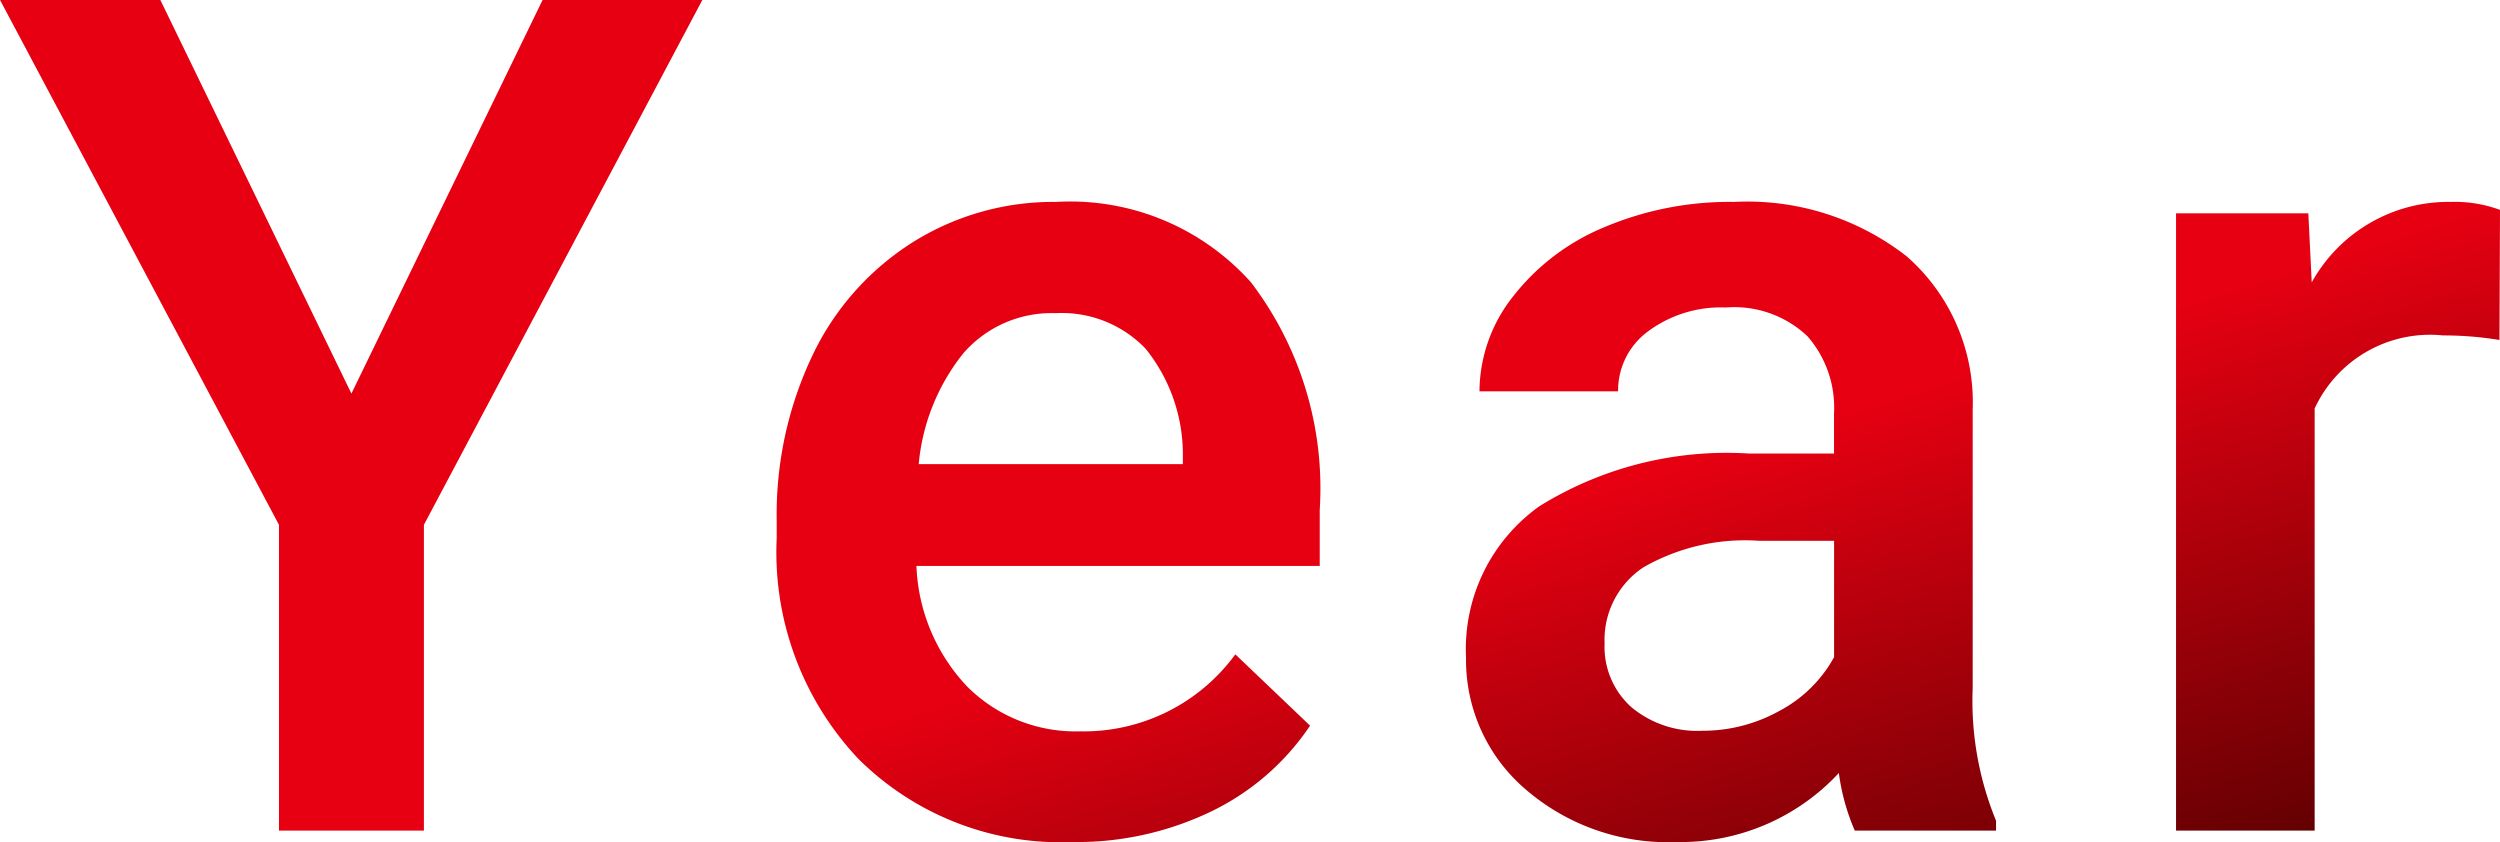<svg xmlns="http://www.w3.org/2000/svg" xmlns:xlink="http://www.w3.org/1999/xlink" width="47.074" height="15.855" viewBox="0 0 47.074 15.855">
  <defs>
    <linearGradient id="linear-gradient" x1="1" y1="1" x2="0.035" gradientUnits="objectBoundingBox">
      <stop offset="0" stop-color="#530000"/>
      <stop offset="0.4" stop-color="#e70012"/>
      <stop offset="1" stop-color="#e70012"/>
    </linearGradient>
  </defs>
  <g id="h2" transform="translate(7440.949 14337.9)">
    <path id="Path_159050" data-name="Path 159050" d="M6.692-8.229l3.6-7.412H13.3L8.057-5.758V0H5.328V-5.758L.075-15.641H3.094ZM20.264.215a5.4,5.4,0,0,1-4.023-1.563A5.67,5.67,0,0,1,14.7-5.511v-.322a6.974,6.974,0,0,1,.671-3.11,5.11,5.11,0,0,1,1.885-2.132,4.984,4.984,0,0,1,2.707-.763,4.562,4.562,0,0,1,3.668,1.515,6.4,6.4,0,0,1,1.294,4.286v1.053H17.331a3.491,3.491,0,0,0,.961,2.277,2.886,2.886,0,0,0,2.122.838,3.535,3.535,0,0,0,2.922-1.45l1.407,1.343A4.7,4.7,0,0,1,22.88-.36,5.835,5.835,0,0,1,20.264.215Zm-.312-9.958a2.2,2.2,0,0,0-1.735.752A3.9,3.9,0,0,0,17.374-6.9h4.974V-7.09a3.173,3.173,0,0,0-.7-1.982A2.181,2.181,0,0,0,19.953-9.743ZM35,0a4.029,4.029,0,0,1-.3-1.085,4.063,4.063,0,0,1-3.051,1.3,4.1,4.1,0,0,1-2.857-1A3.2,3.2,0,0,1,27.68-3.255a3.3,3.3,0,0,1,1.38-2.852A6.689,6.689,0,0,1,33.009-7.1h1.6v-.763a2.036,2.036,0,0,0-.5-1.445,2,2,0,0,0-1.536-.542,2.3,2.3,0,0,0-1.461.446,1.38,1.38,0,0,0-.569,1.133h-2.61a2.9,2.9,0,0,1,.634-1.789,4.222,4.222,0,0,1,1.724-1.305,6.056,6.056,0,0,1,2.433-.473,4.877,4.877,0,0,1,3.255,1.026A3.658,3.658,0,0,1,37.22-7.928v5.242a5.941,5.941,0,0,0,.44,2.5V0ZM32.128-1.88a2.969,2.969,0,0,0,1.456-.376,2.512,2.512,0,0,0,1.026-1.01V-5.457H33.2a3.848,3.848,0,0,0-2.181.5,1.636,1.636,0,0,0-.73,1.429,1.525,1.525,0,0,0,.5,1.2A1.934,1.934,0,0,0,32.128-1.88ZM47.139-9.238a6.459,6.459,0,0,0-1.063-.086,2.394,2.394,0,0,0-2.417,1.375V0h-2.61V-11.623H43.54l.064,1.3a2.941,2.941,0,0,1,2.621-1.515,2.444,2.444,0,0,1,.924.15Z" transform="translate(-7441.024 -14322.26)" fill="url(#linear-gradient)"/>
  </g>
</svg>
